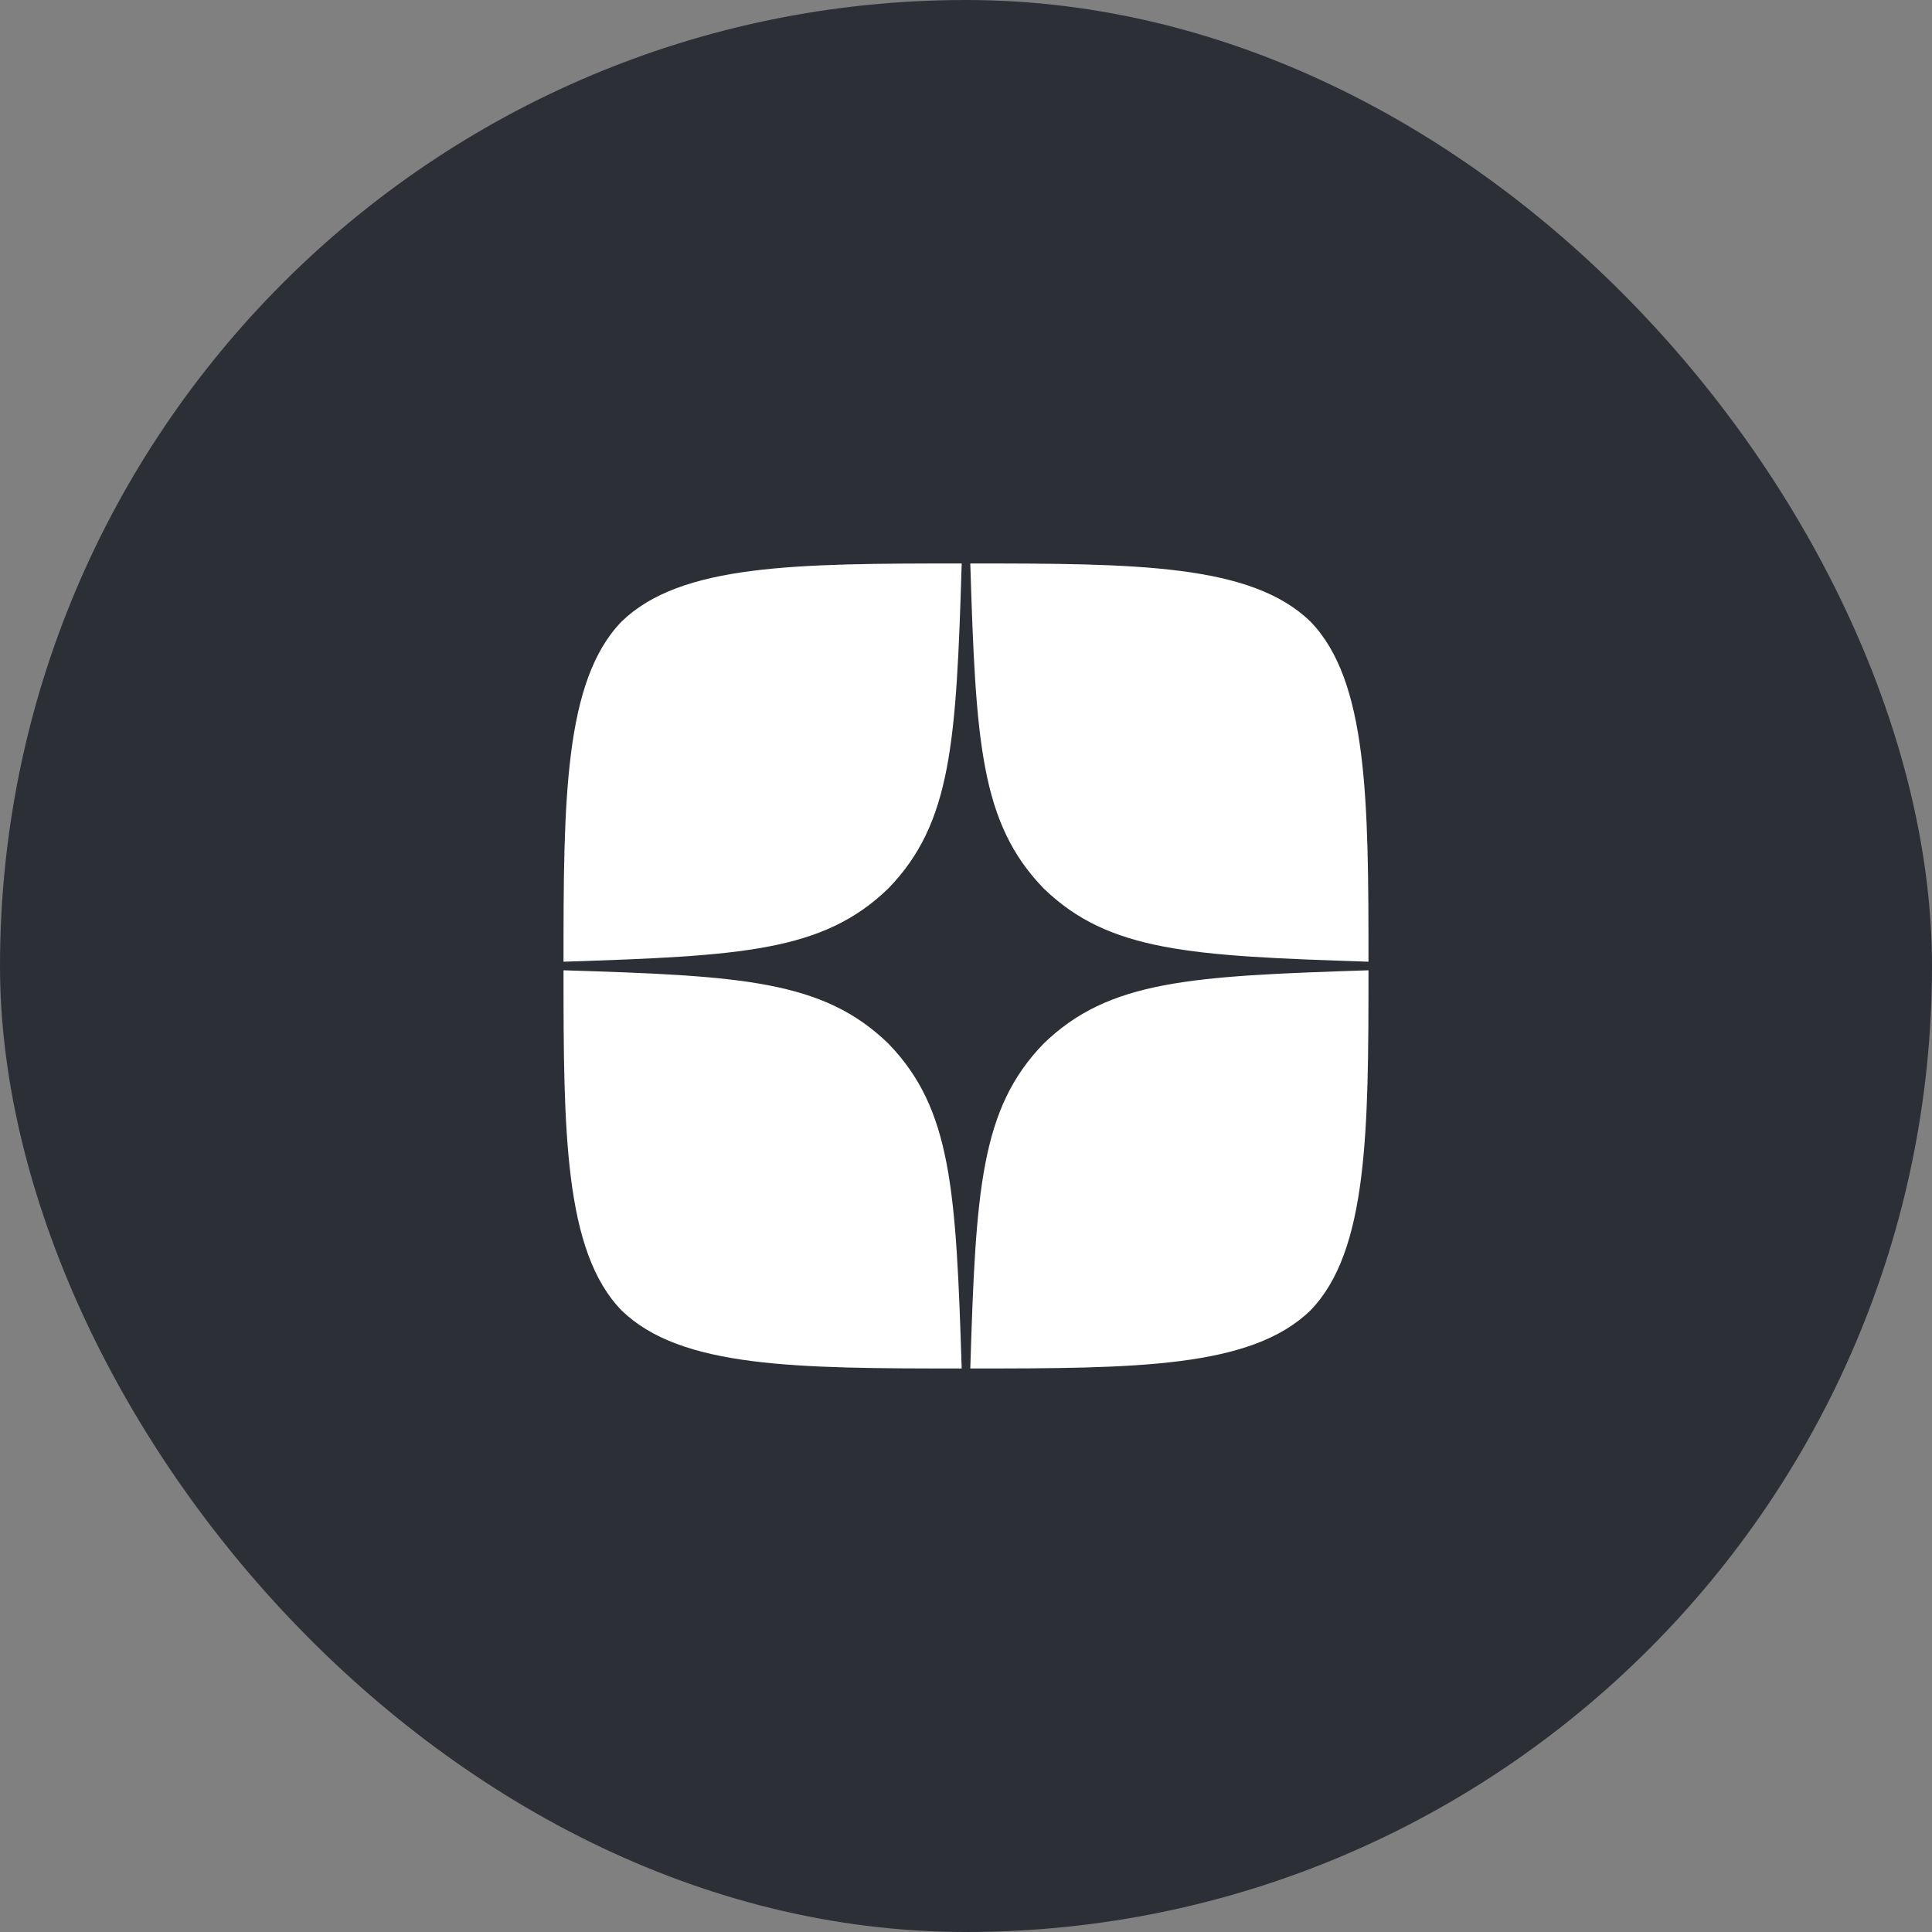<?xml version="1.0" encoding="UTF-8"?> <svg xmlns="http://www.w3.org/2000/svg" width="40" height="40" viewBox="0 0 40 40" fill="none"><rect x="0" y="0" width="40" height="40" fill="#808080" stroke="none"/> <rect width="40" height="40" rx="20" fill="#2C3036"></rect> <path d="M21.607 21.607C20.298 22.958 20.203 24.643 20.089 28.333C23.53 28.333 25.905 28.321 27.131 27.131C28.322 25.905 28.333 23.416 28.333 20.089C24.643 20.208 22.958 20.297 21.607 21.607ZM11.667 20.089C11.667 23.416 11.679 25.905 12.869 27.131C14.095 28.321 16.47 28.333 19.911 28.333C19.792 24.643 19.703 22.958 18.393 21.607C17.042 20.297 15.357 20.202 11.667 20.089ZM19.911 11.666C16.476 11.666 14.095 11.678 12.869 12.869C11.679 14.095 11.667 16.583 11.667 19.911C15.357 19.791 17.042 19.702 18.393 18.393C19.703 17.041 19.798 15.357 19.911 11.666ZM21.607 18.393C20.298 17.041 20.203 15.357 20.089 11.666C23.53 11.666 25.905 11.678 27.131 12.869C28.322 14.095 28.333 16.583 28.333 19.911C24.643 19.791 22.958 19.702 21.607 18.393Z" fill="white"></path> </svg> 